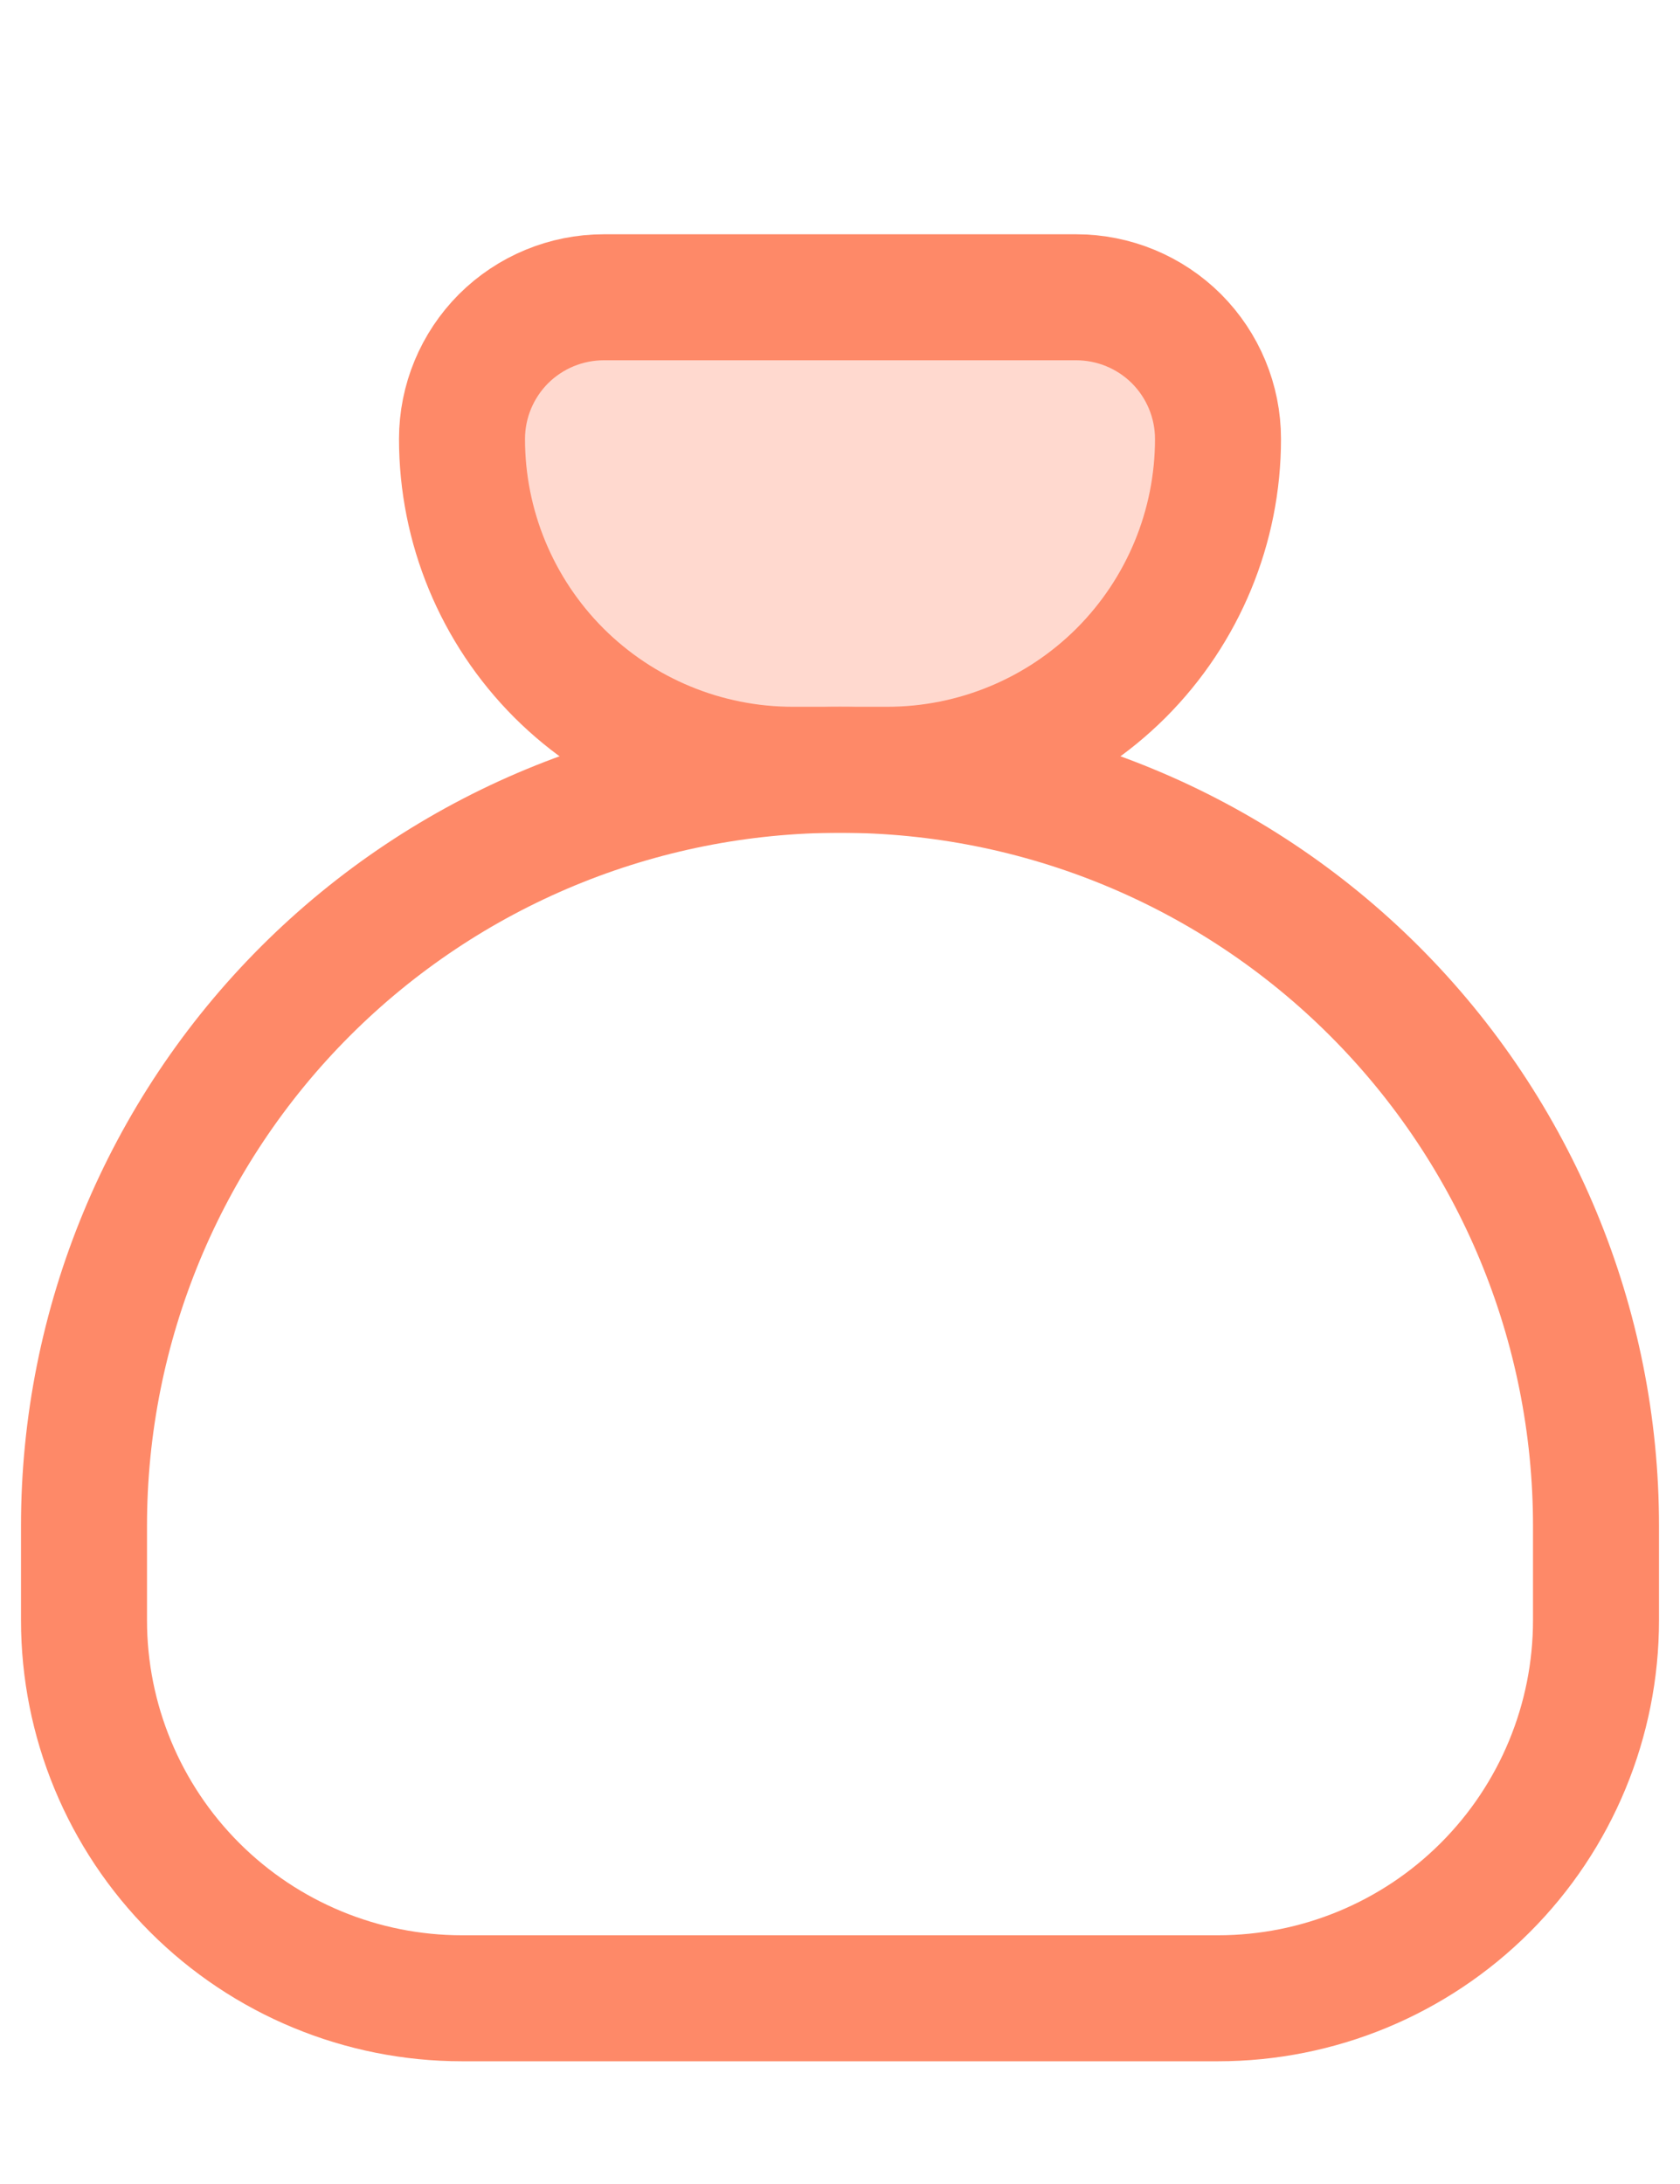 <svg width="20" height="26" viewBox="0 0 20 26" fill="none" xmlns="http://www.w3.org/2000/svg">
<path d="M7.188 3.539H12.812C13.26 3.539 13.689 3.717 14.006 4.033C14.322 4.35 14.5 4.779 14.5 5.226C14.5 6.271 14.085 7.272 13.347 8.011C12.608 8.749 11.607 9.164 10.562 9.164H9.438C8.393 9.164 7.392 8.749 6.653 8.011C5.915 7.272 5.5 6.271 5.5 5.226C5.5 4.779 5.678 4.35 5.994 4.033C6.311 3.717 6.74 3.539 7.188 3.539Z" fill="#FFD9CF" stroke="#FE8968" stroke-width="1.5" stroke-linecap="round" stroke-linejoin="round"/>
<path d="M1 19.289V18.164C1 15.777 1.948 13.488 3.636 11.8C5.324 10.112 7.613 9.164 10 9.164C12.387 9.164 14.676 10.112 16.364 11.8C18.052 13.488 19 15.777 19 18.164V19.289C19 20.482 18.526 21.627 17.682 22.471C16.838 23.315 15.694 23.789 14.5 23.789H5.5C4.307 23.789 3.162 23.315 2.318 22.471C1.474 21.627 1 20.482 1 19.289Z" stroke="#FE8968" stroke-width="1.5" stroke-linecap="round" stroke-linejoin="round"/>
</svg>
